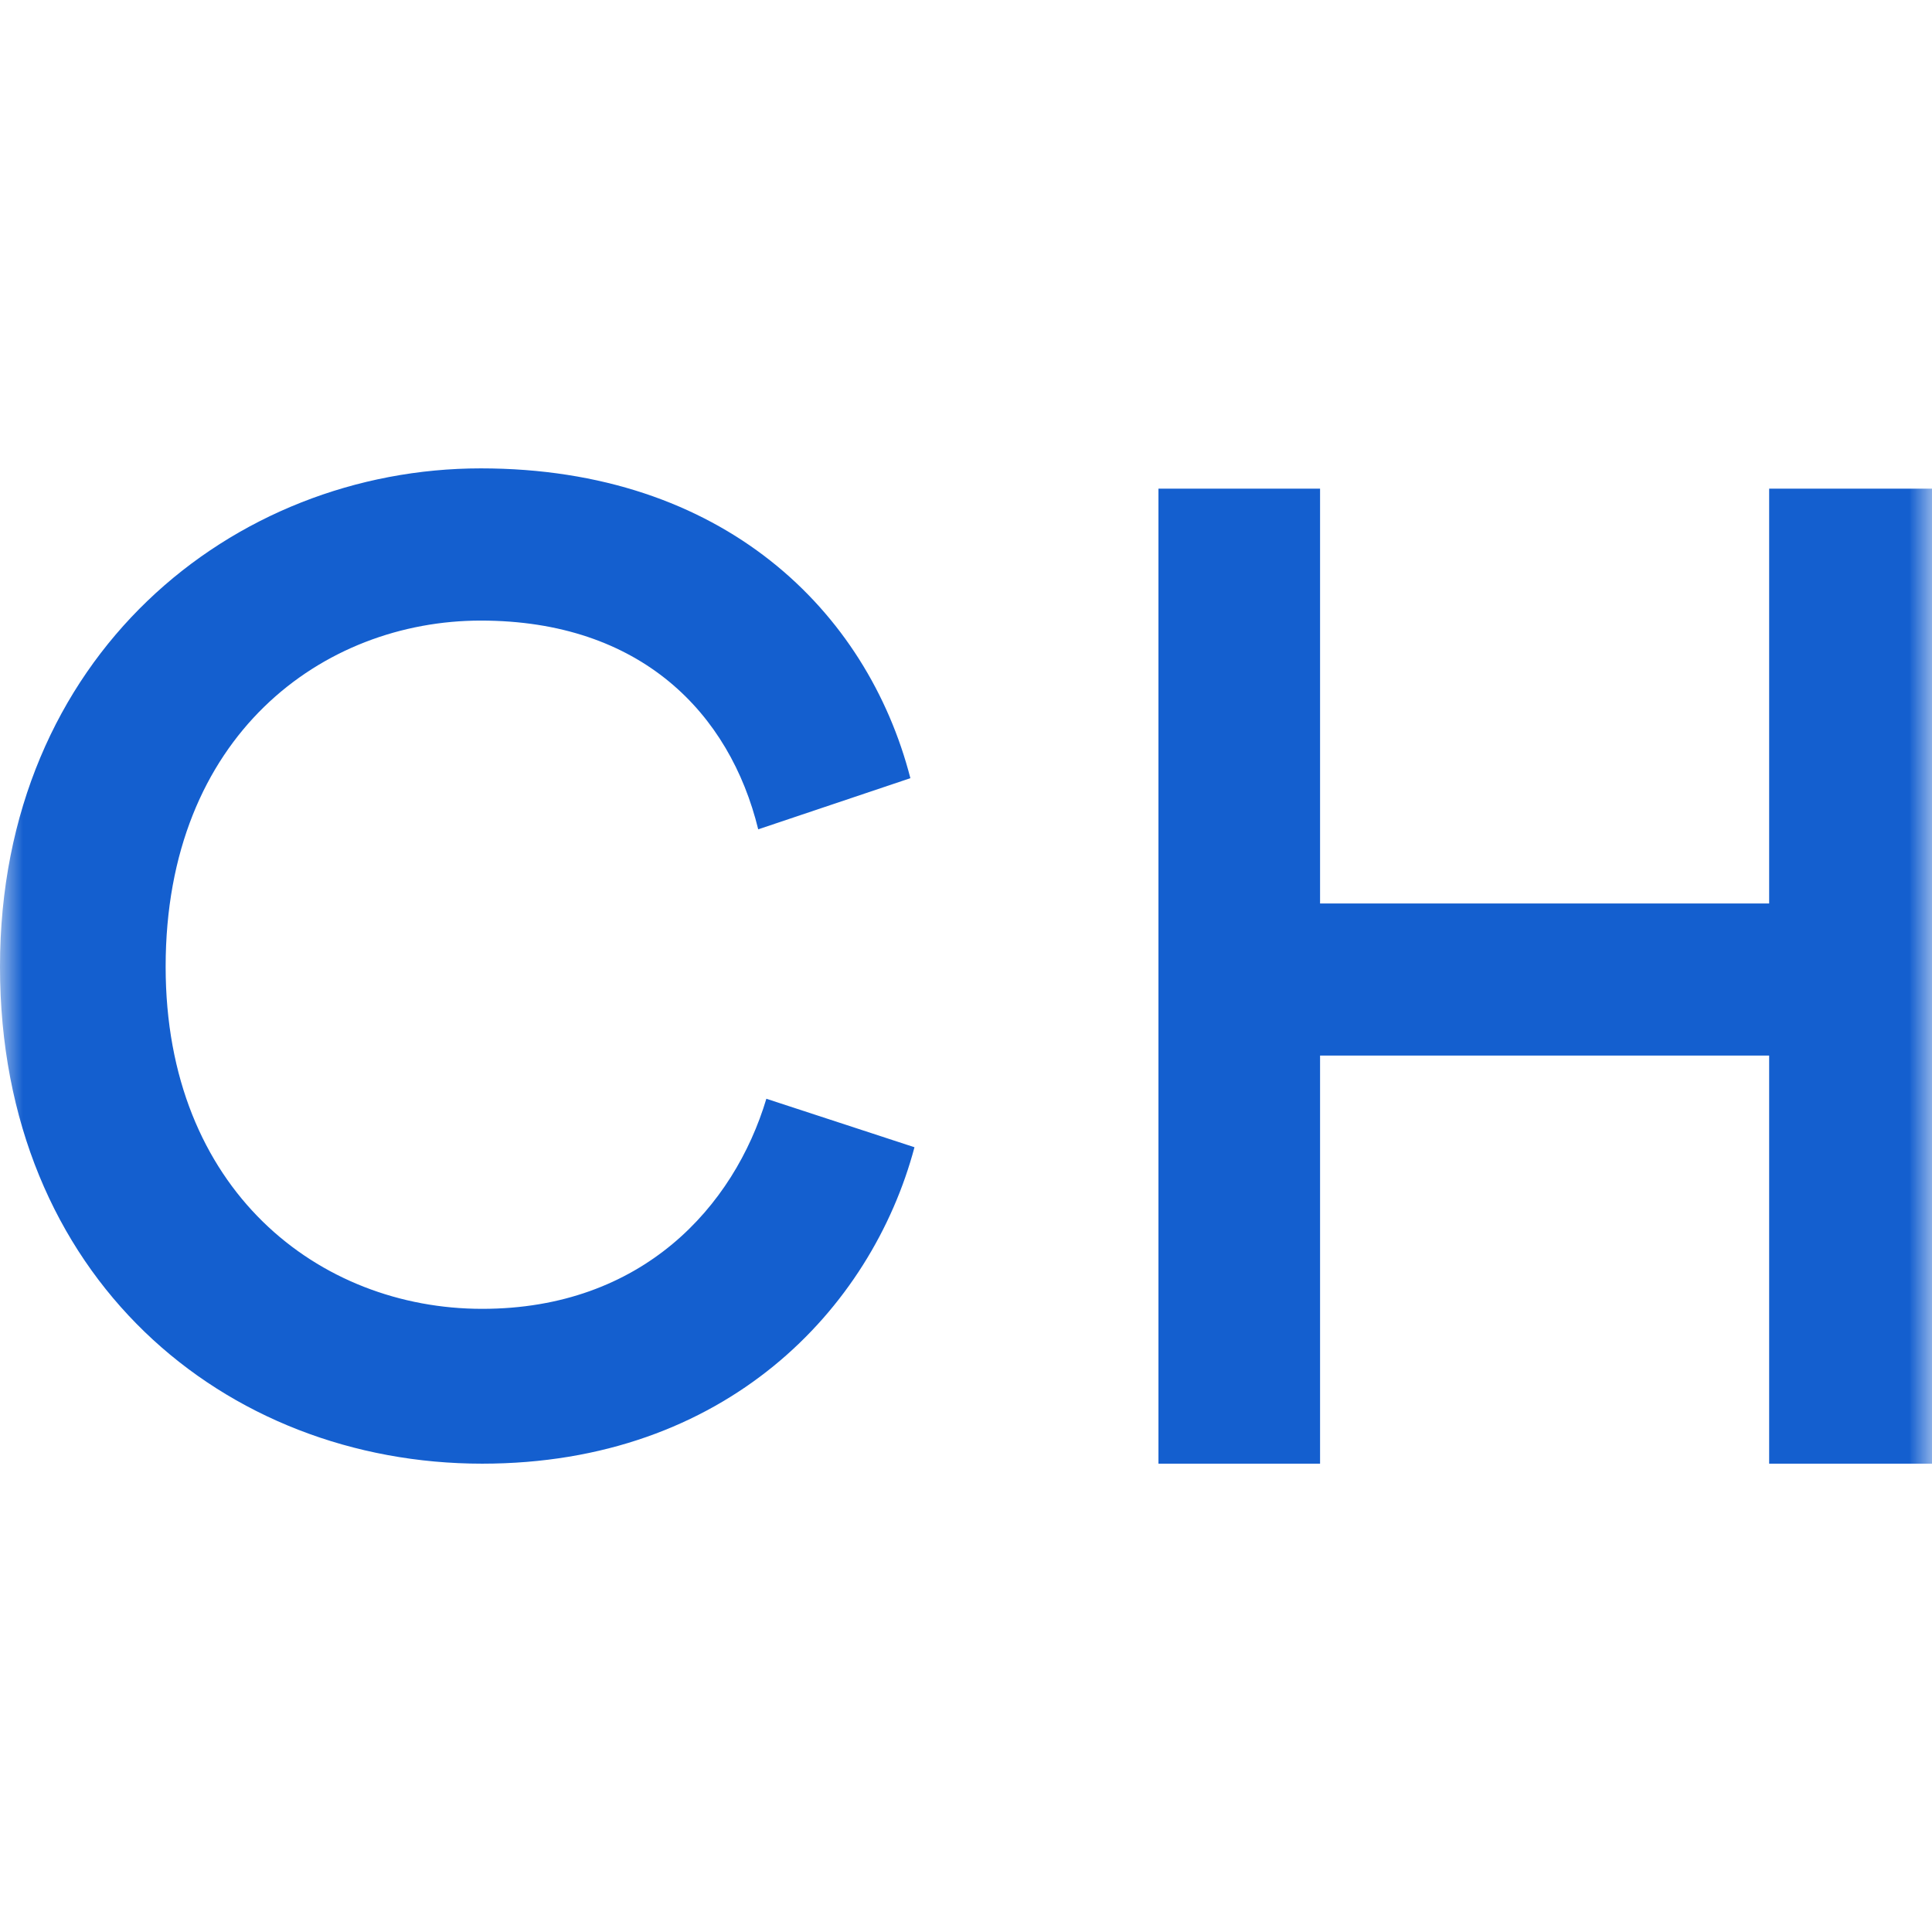 <?xml version="1.0" encoding="UTF-8"?>
<svg xmlns="http://www.w3.org/2000/svg" width="42" height="42" viewBox="0 0 42 42" fill="none">
  <g clip-path="url(#clip0_3230_15724)">
    <mask id="mask0_3230_15724" style="mask-type:luminance" maskUnits="userSpaceOnUse" x="0" y="0" width="42" height="42">
      <path d="M42 0H0V42H42V0Z" fill="white"></path>
    </mask>
    <g mask="url(#mask0_3230_15724)">
      <path d="M38.46 31.819V22.947H28.697V31.819H25.184V10.623H28.697V19.641H38.46V10.623H42.004V31.819H38.46Z" fill="#145FCF"></path>
      <path d="M0 21.015C0 14.251 5.066 10.182 10.452 10.182C15.722 10.182 18.854 13.285 19.791 16.917L16.483 18.029C15.867 15.51 13.936 13.491 10.452 13.491C7.028 13.491 3.601 15.982 3.601 21.016C3.601 25.877 6.94 28.453 10.482 28.453C13.966 28.453 15.958 26.227 16.66 23.886L19.88 24.94C18.944 28.453 15.781 31.819 10.482 31.819C4.89 31.819 0 27.778 0 21.015Z" fill="#145FCF"></path>
    </g>
  </g>
  <defs>
    <clipPath id="clip0_3230_15724">
      <rect width="42" height="42" fill="white"></rect>
    </clipPath>
  </defs>
</svg>
